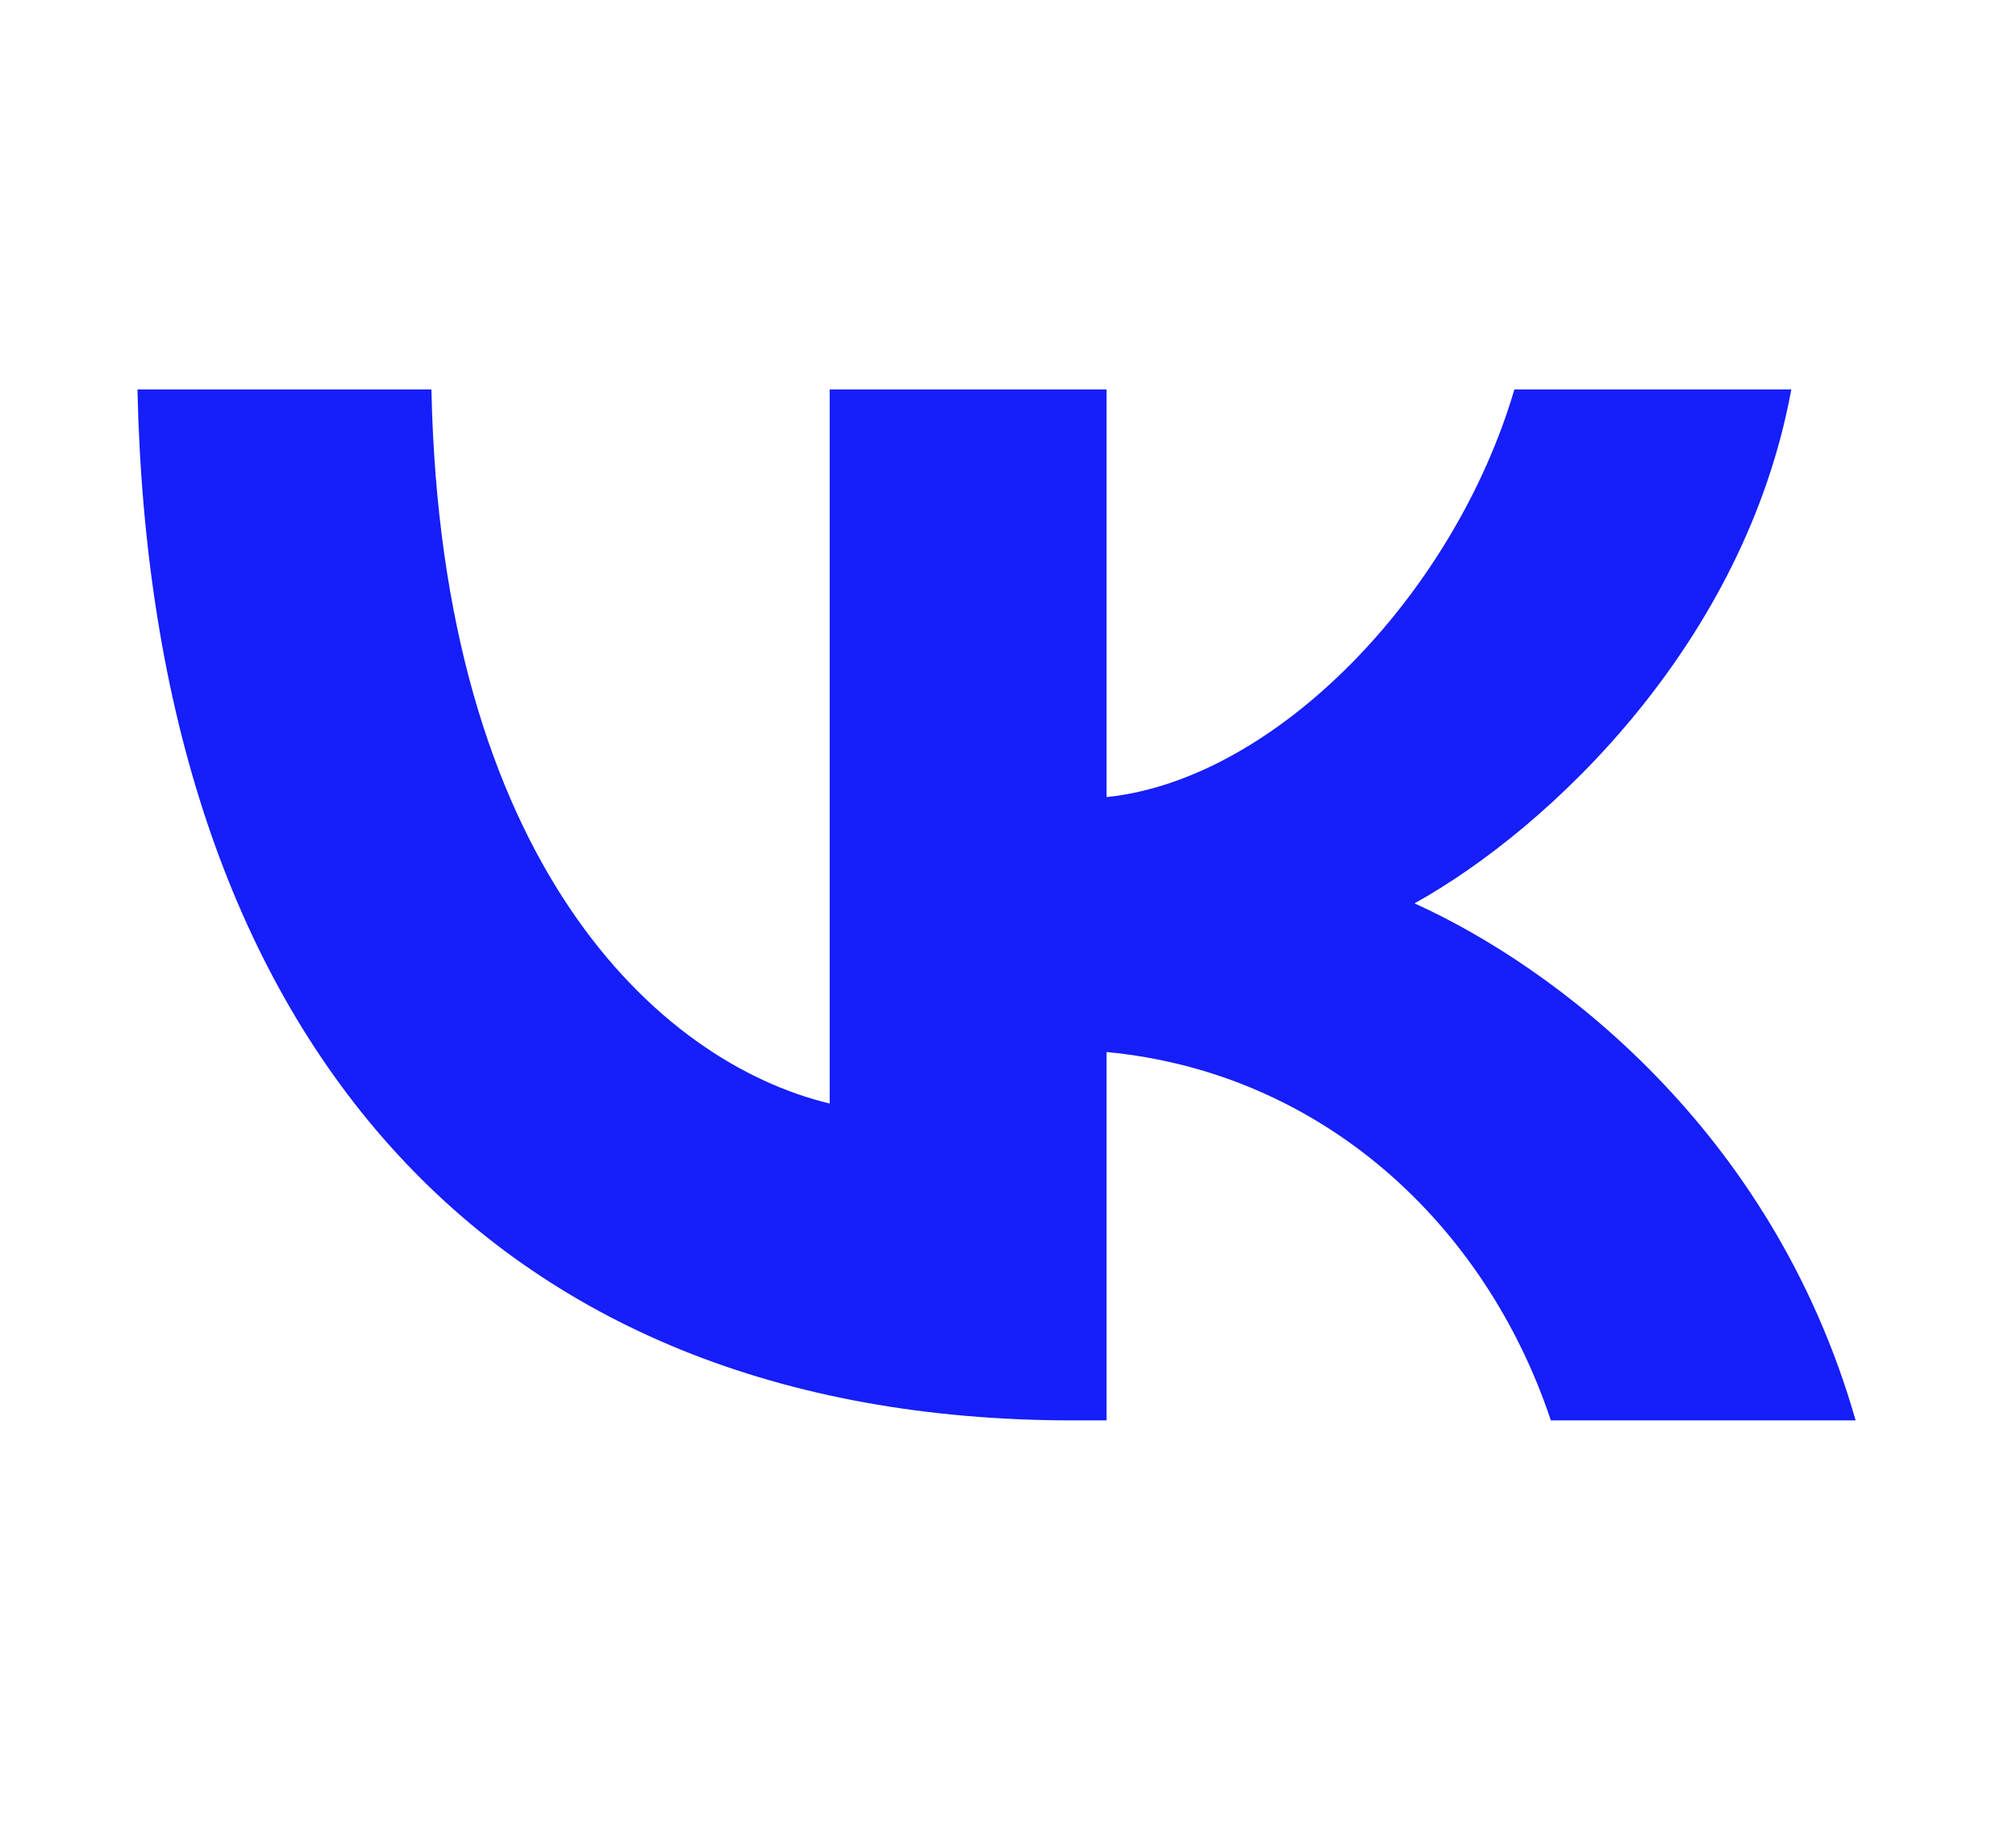<?xml version="1.0" encoding="UTF-8"?> <svg xmlns="http://www.w3.org/2000/svg" width="11" height="10" viewBox="0 0 11 10" fill="none"><g clip-path="url(#clip0_343_337)"><path d="M0.75 2.125C0.826 5.639 2.653 7.75 5.856 7.75H6.038V5.74C7.215 5.852 8.105 6.68 8.462 7.75H10.125C9.668 6.151 8.468 5.267 7.718 4.929C8.468 4.512 9.522 3.499 9.774 2.125H8.263C7.935 3.24 6.963 4.253 6.038 4.349V2.125H4.527V6.021C3.59 5.796 2.407 4.704 2.354 2.125H0.75Z" fill="#161EF9"></path></g><defs><clipPath id="clip0_343_337"><rect width="9.375" height="9.375" fill="white" transform="translate(0.75 0.25)"></rect></clipPath></defs></svg> 
